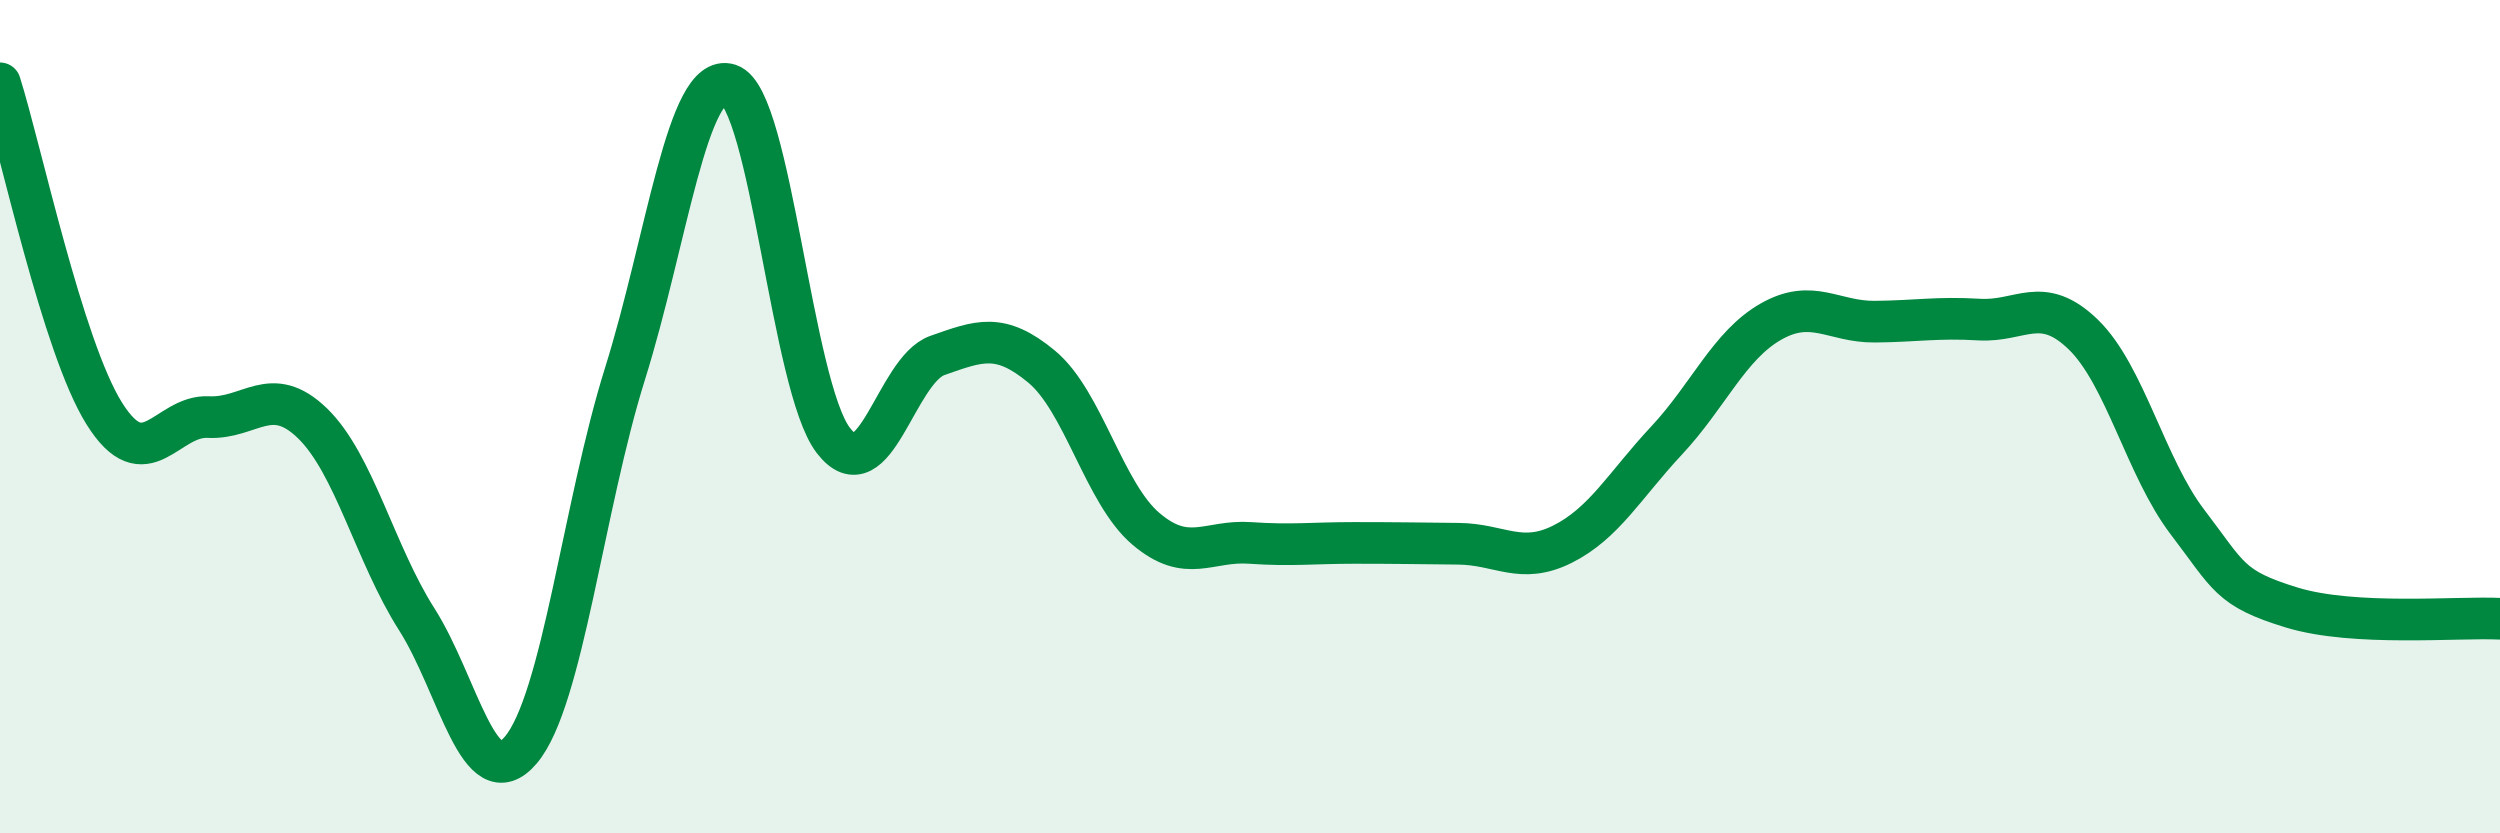
    <svg width="60" height="20" viewBox="0 0 60 20" xmlns="http://www.w3.org/2000/svg">
      <path
        d="M 0,2 C 0.5,3.58 1.5,8.32 2.5,9.92 C 3.5,11.52 4,9.96 5,10.01 C 6,10.06 6.5,9.19 7.5,10.16 C 8.5,11.13 9,13.29 10,14.86 C 11,16.43 11.5,19.18 12.5,18 C 13.5,16.82 14,12.16 15,8.97 C 16,5.78 16.5,1.71 17.5,2.03 C 18.5,2.35 19,9.27 20,10.57 C 21,11.87 21.5,8.88 22.5,8.53 C 23.5,8.18 24,7.97 25,8.8 C 26,9.63 26.5,11.84 27.5,12.69 C 28.5,13.54 29,12.96 30,13.03 C 31,13.1 31.5,13.03 32.5,13.03 C 33.5,13.03 34,13.04 35,13.05 C 36,13.06 36.5,13.56 37.5,13.06 C 38.5,12.56 39,11.64 40,10.57 C 41,9.5 41.5,8.29 42.5,7.72 C 43.5,7.15 44,7.73 45,7.72 C 46,7.71 46.5,7.61 47.5,7.67 C 48.5,7.73 49,7.06 50,8.03 C 51,9 51.5,11.22 52.5,12.53 C 53.5,13.84 53.5,14.12 55,14.58 C 56.5,15.04 59,14.8 60,14.85L60 20L0 20Z"
        fill="#008740"
        opacity="0.1"
        stroke-linecap="round"
        stroke-linejoin="round"
      />
      <path
        d="M 0,2 C 0.5,3.58 1.5,8.32 2.5,9.92 C 3.5,11.52 4,9.96 5,10.01 C 6,10.06 6.5,9.19 7.5,10.16 C 8.5,11.13 9,13.29 10,14.86 C 11,16.43 11.5,19.18 12.5,18 C 13.5,16.82 14,12.16 15,8.97 C 16,5.78 16.5,1.71 17.5,2.03 C 18.5,2.35 19,9.27 20,10.57 C 21,11.87 21.5,8.88 22.5,8.53 C 23.5,8.18 24,7.97 25,8.8 C 26,9.63 26.5,11.84 27.5,12.69 C 28.5,13.54 29,12.96 30,13.03 C 31,13.1 31.5,13.03 32.5,13.03 C 33.5,13.03 34,13.04 35,13.05 C 36,13.06 36.5,13.56 37.5,13.06 C 38.5,12.56 39,11.64 40,10.57 C 41,9.5 41.5,8.29 42.5,7.72 C 43.5,7.15 44,7.73 45,7.72 C 46,7.71 46.5,7.61 47.5,7.67 C 48.5,7.73 49,7.06 50,8.03 C 51,9 51.5,11.22 52.5,12.53 C 53.5,13.84 53.5,14.12 55,14.58 C 56.5,15.04 59,14.8 60,14.85"
        stroke="#008740"
        stroke-width="1"
        fill="none"
        stroke-linecap="round"
        stroke-linejoin="round"
      />
    </svg>
  